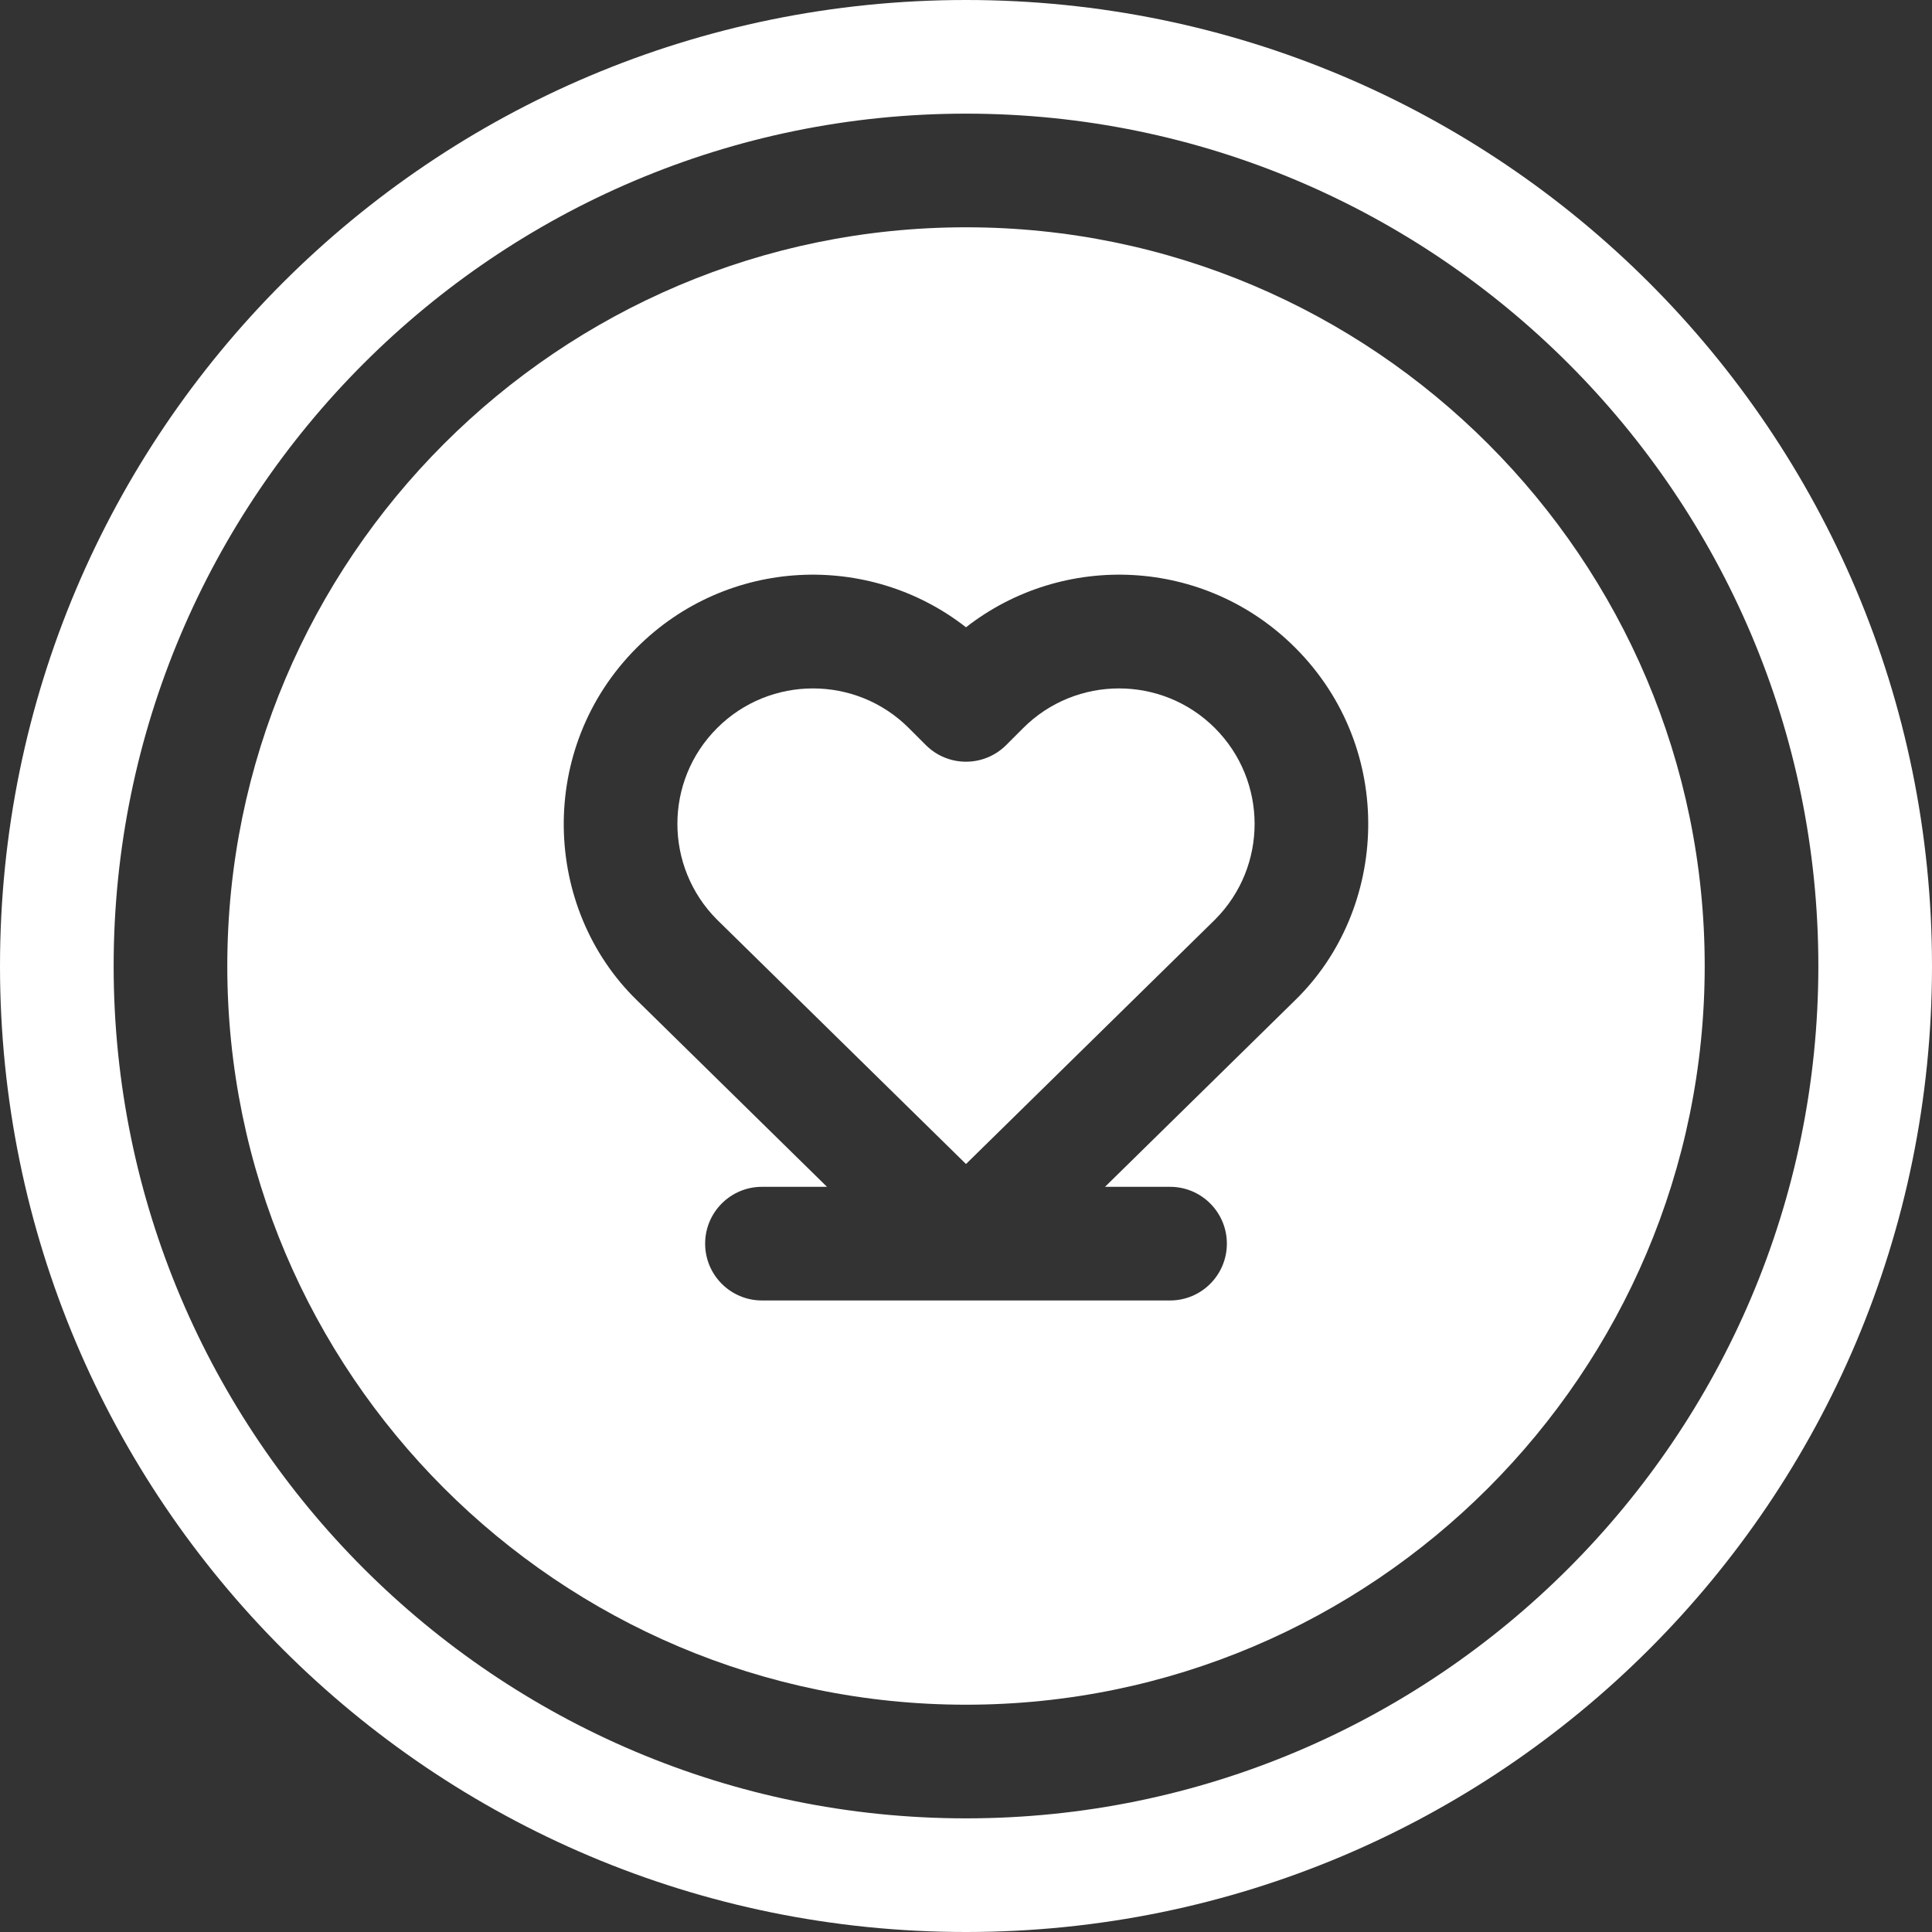 <?xml version="1.0" encoding="UTF-8" standalone="no"?><svg xmlns="http://www.w3.org/2000/svg" xmlns:xlink="http://www.w3.org/1999/xlink" fill="#ffffff" height="510" preserveAspectRatio="xMidYMid meet" version="1" viewBox="1.0 1.0 510.0 510.0" width="510" zoomAndPan="magnify"><rect x="1.0" y="1.0" width="510.0" height="510.0" fill="#333333" stroke="none"/><g><g id="change1_1"><path d="M256,1C115.068,1,1,115.049,1,256c0,140.932,114.049,255,255,255c140.932,0,255-114.049,255-255 C511,115.068,396.951,1,256,1z M256,481C131.935,481,31,380.065,31,256S131.935,31,256,31s225,100.935,225,225 S380.065,481,256,481z"/><path d="M271.095,193.19l-4.488,4.488c-5.857,5.857-15.355,5.857-21.213,0l-4.488-4.488c-13.951-13.951-36.65-13.951-50.602,0 c-14.045,14.045-13.909,36.643-0.044,50.557L256,308.273l65.74-64.526c13.993-14.042,13.876-36.636-0.044-50.557 C307.745,179.239,285.046,179.239,271.095,193.19z"/><path d="M256,61C148.477,61,61,148.477,61,256s87.477,195,195,195s195-87.477,195-195S363.523,61,256,61z M342.81,265.103 l-50.114,49.188h17.165c8.284,0,15,6.716,15,15s-6.716,15-15,15H202.14c-8.284,0-15-6.716-15-15s6.716-15,15-15h17.165 l-50.114-49.188c-25.01-24.274-26.61-66.614-0.1-93.125c23.882-23.884,61.237-25.454,86.909-5.39 c25.676-20.067,63.031-18.49,86.909,5.39C369.626,198.695,367.592,241.049,342.81,265.103z"/></g></g></svg>